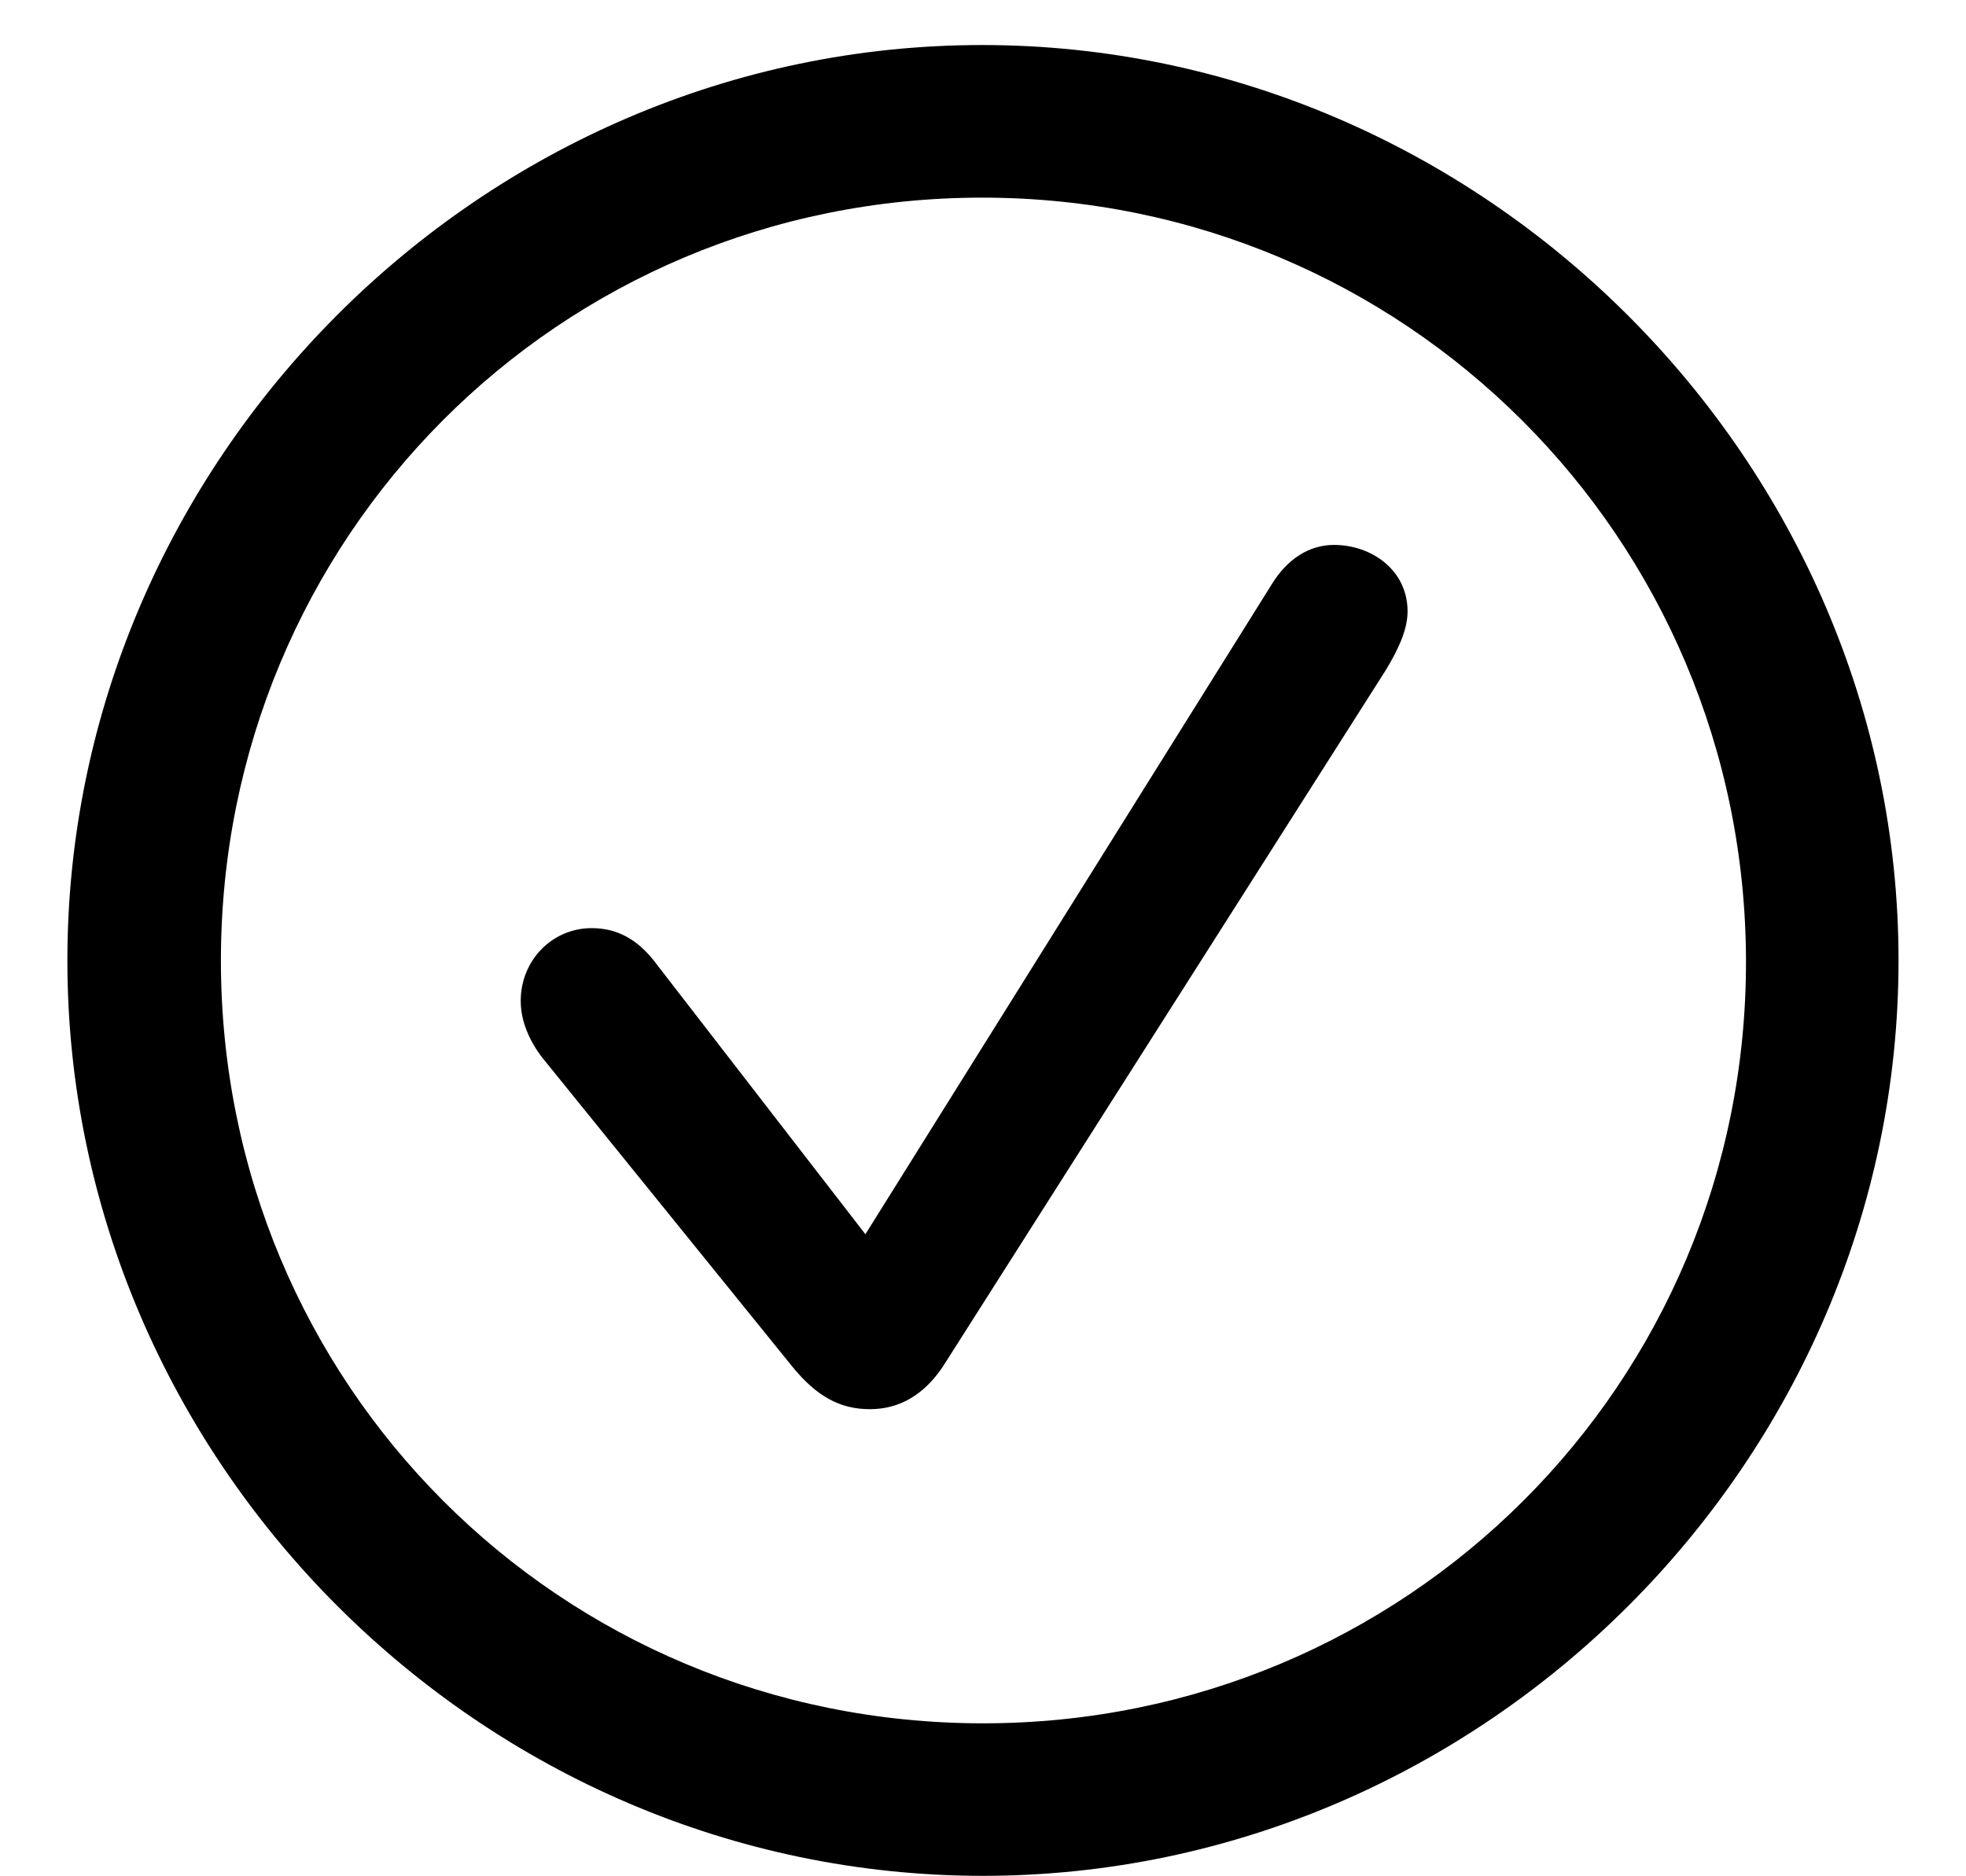 <svg width="22" height="21" viewBox="0 0 22 21" fill="none" xmlns="http://www.w3.org/2000/svg">
<path d="M11 20.995C16.595 20.995 21.245 16.355 21.245 10.75C21.245 5.155 16.585 0.504 10.99 0.504C5.385 0.504 0.754 5.155 0.754 10.75C0.754 16.355 5.395 20.995 11 20.995ZM11 19.288C6.259 19.288 2.472 15.491 2.472 10.75C2.472 6.019 6.249 2.212 10.99 2.212C15.721 2.212 19.528 6.019 19.538 10.75C19.548 15.491 15.731 19.288 11 19.288ZM9.734 15.772C10.066 15.772 10.337 15.611 10.548 15.3L15.51 7.496C15.63 7.295 15.751 7.064 15.751 6.843C15.751 6.381 15.349 6.099 14.927 6.099C14.656 6.099 14.405 6.25 14.224 6.551L9.684 13.814L7.354 10.8C7.133 10.499 6.892 10.388 6.62 10.388C6.178 10.388 5.827 10.75 5.827 11.202C5.827 11.423 5.917 11.634 6.058 11.825L8.87 15.3C9.142 15.632 9.403 15.772 9.734 15.772Z" fill="black"/>
</svg>
